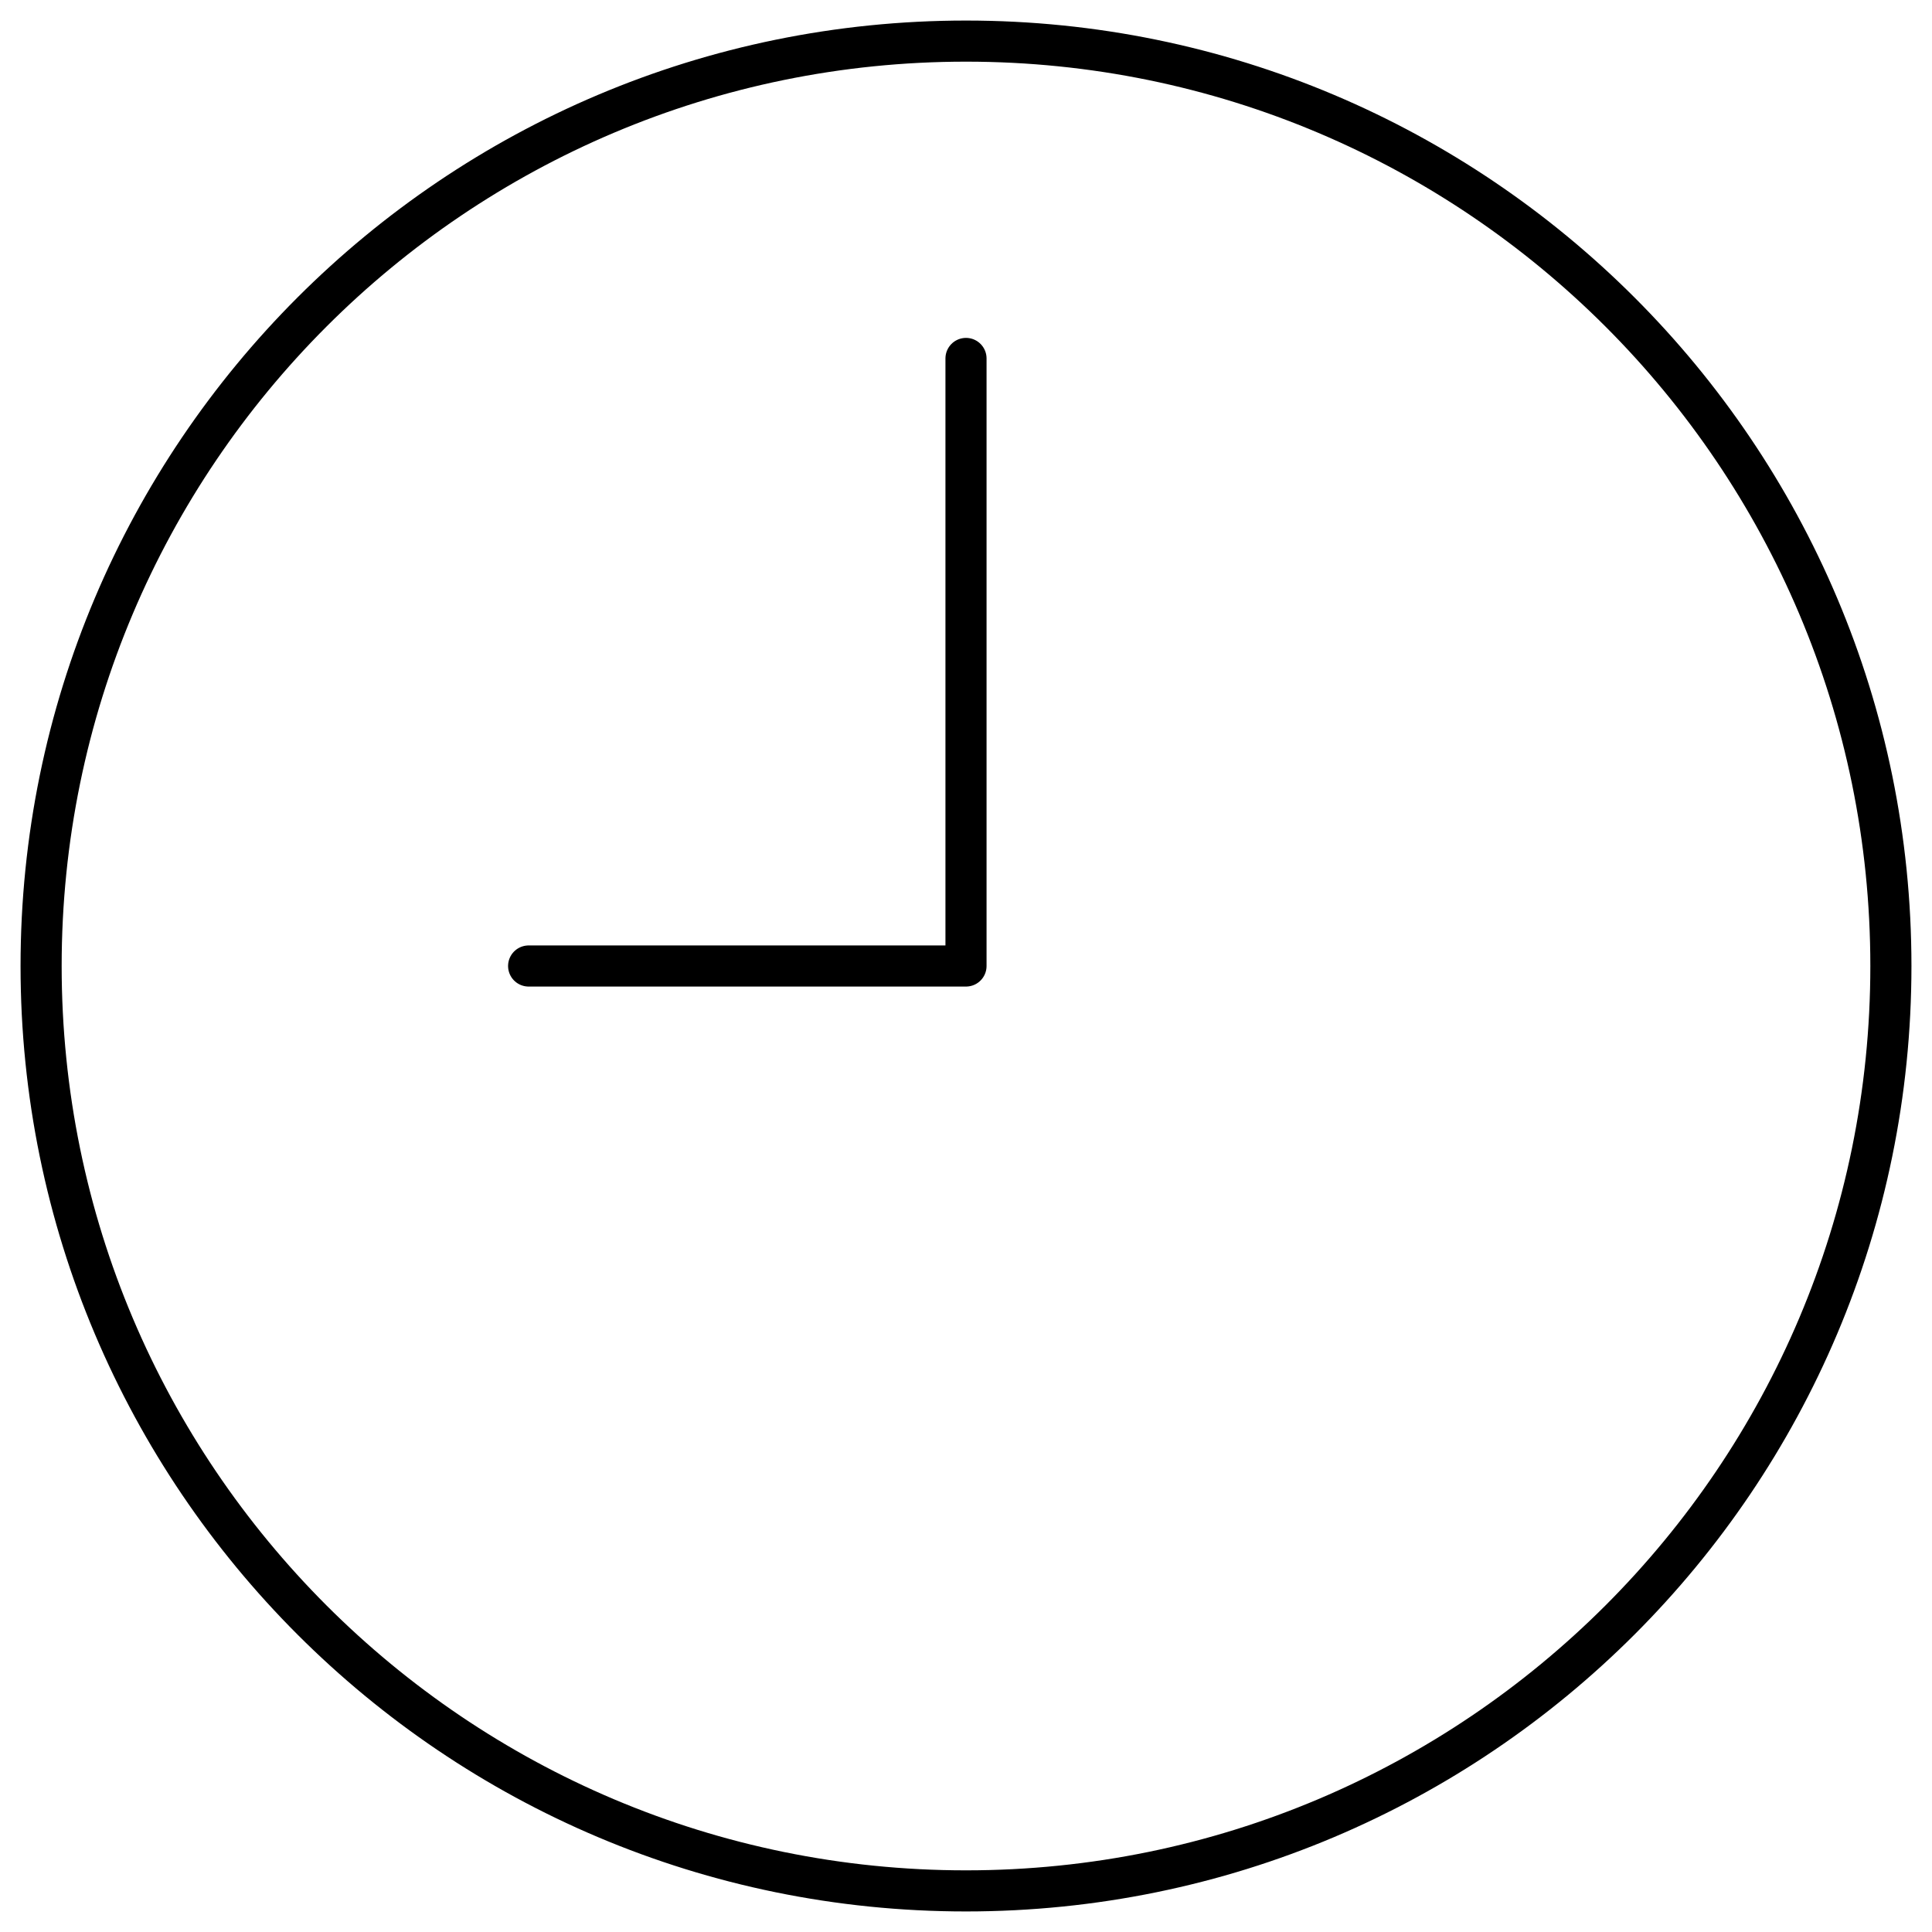 <svg width="47" height="47" viewBox="0 0 47 47" fill="none" xmlns="http://www.w3.org/2000/svg">
<g clip-path="url(#clip0_249_2070)">
<path d="M23.5 46C35.926 46 46 35.926 46 23.5C46 11.074 35.926 1 23.5 1C11.074 1 1 11.074 1 23.5C1 35.926 11.074 46 23.5 46Z" stroke="black" stroke-linecap="round" stroke-linejoin="round"/>
<path d="M23.5 8.72V23.5H12.86" stroke="black" stroke-linecap="round" stroke-linejoin="round"/>
</g>
<defs>
<clipPath id="clip0_249_2070">
<rect width="47" height="47" fill="white"/>
</clipPath>
</defs>
</svg>
